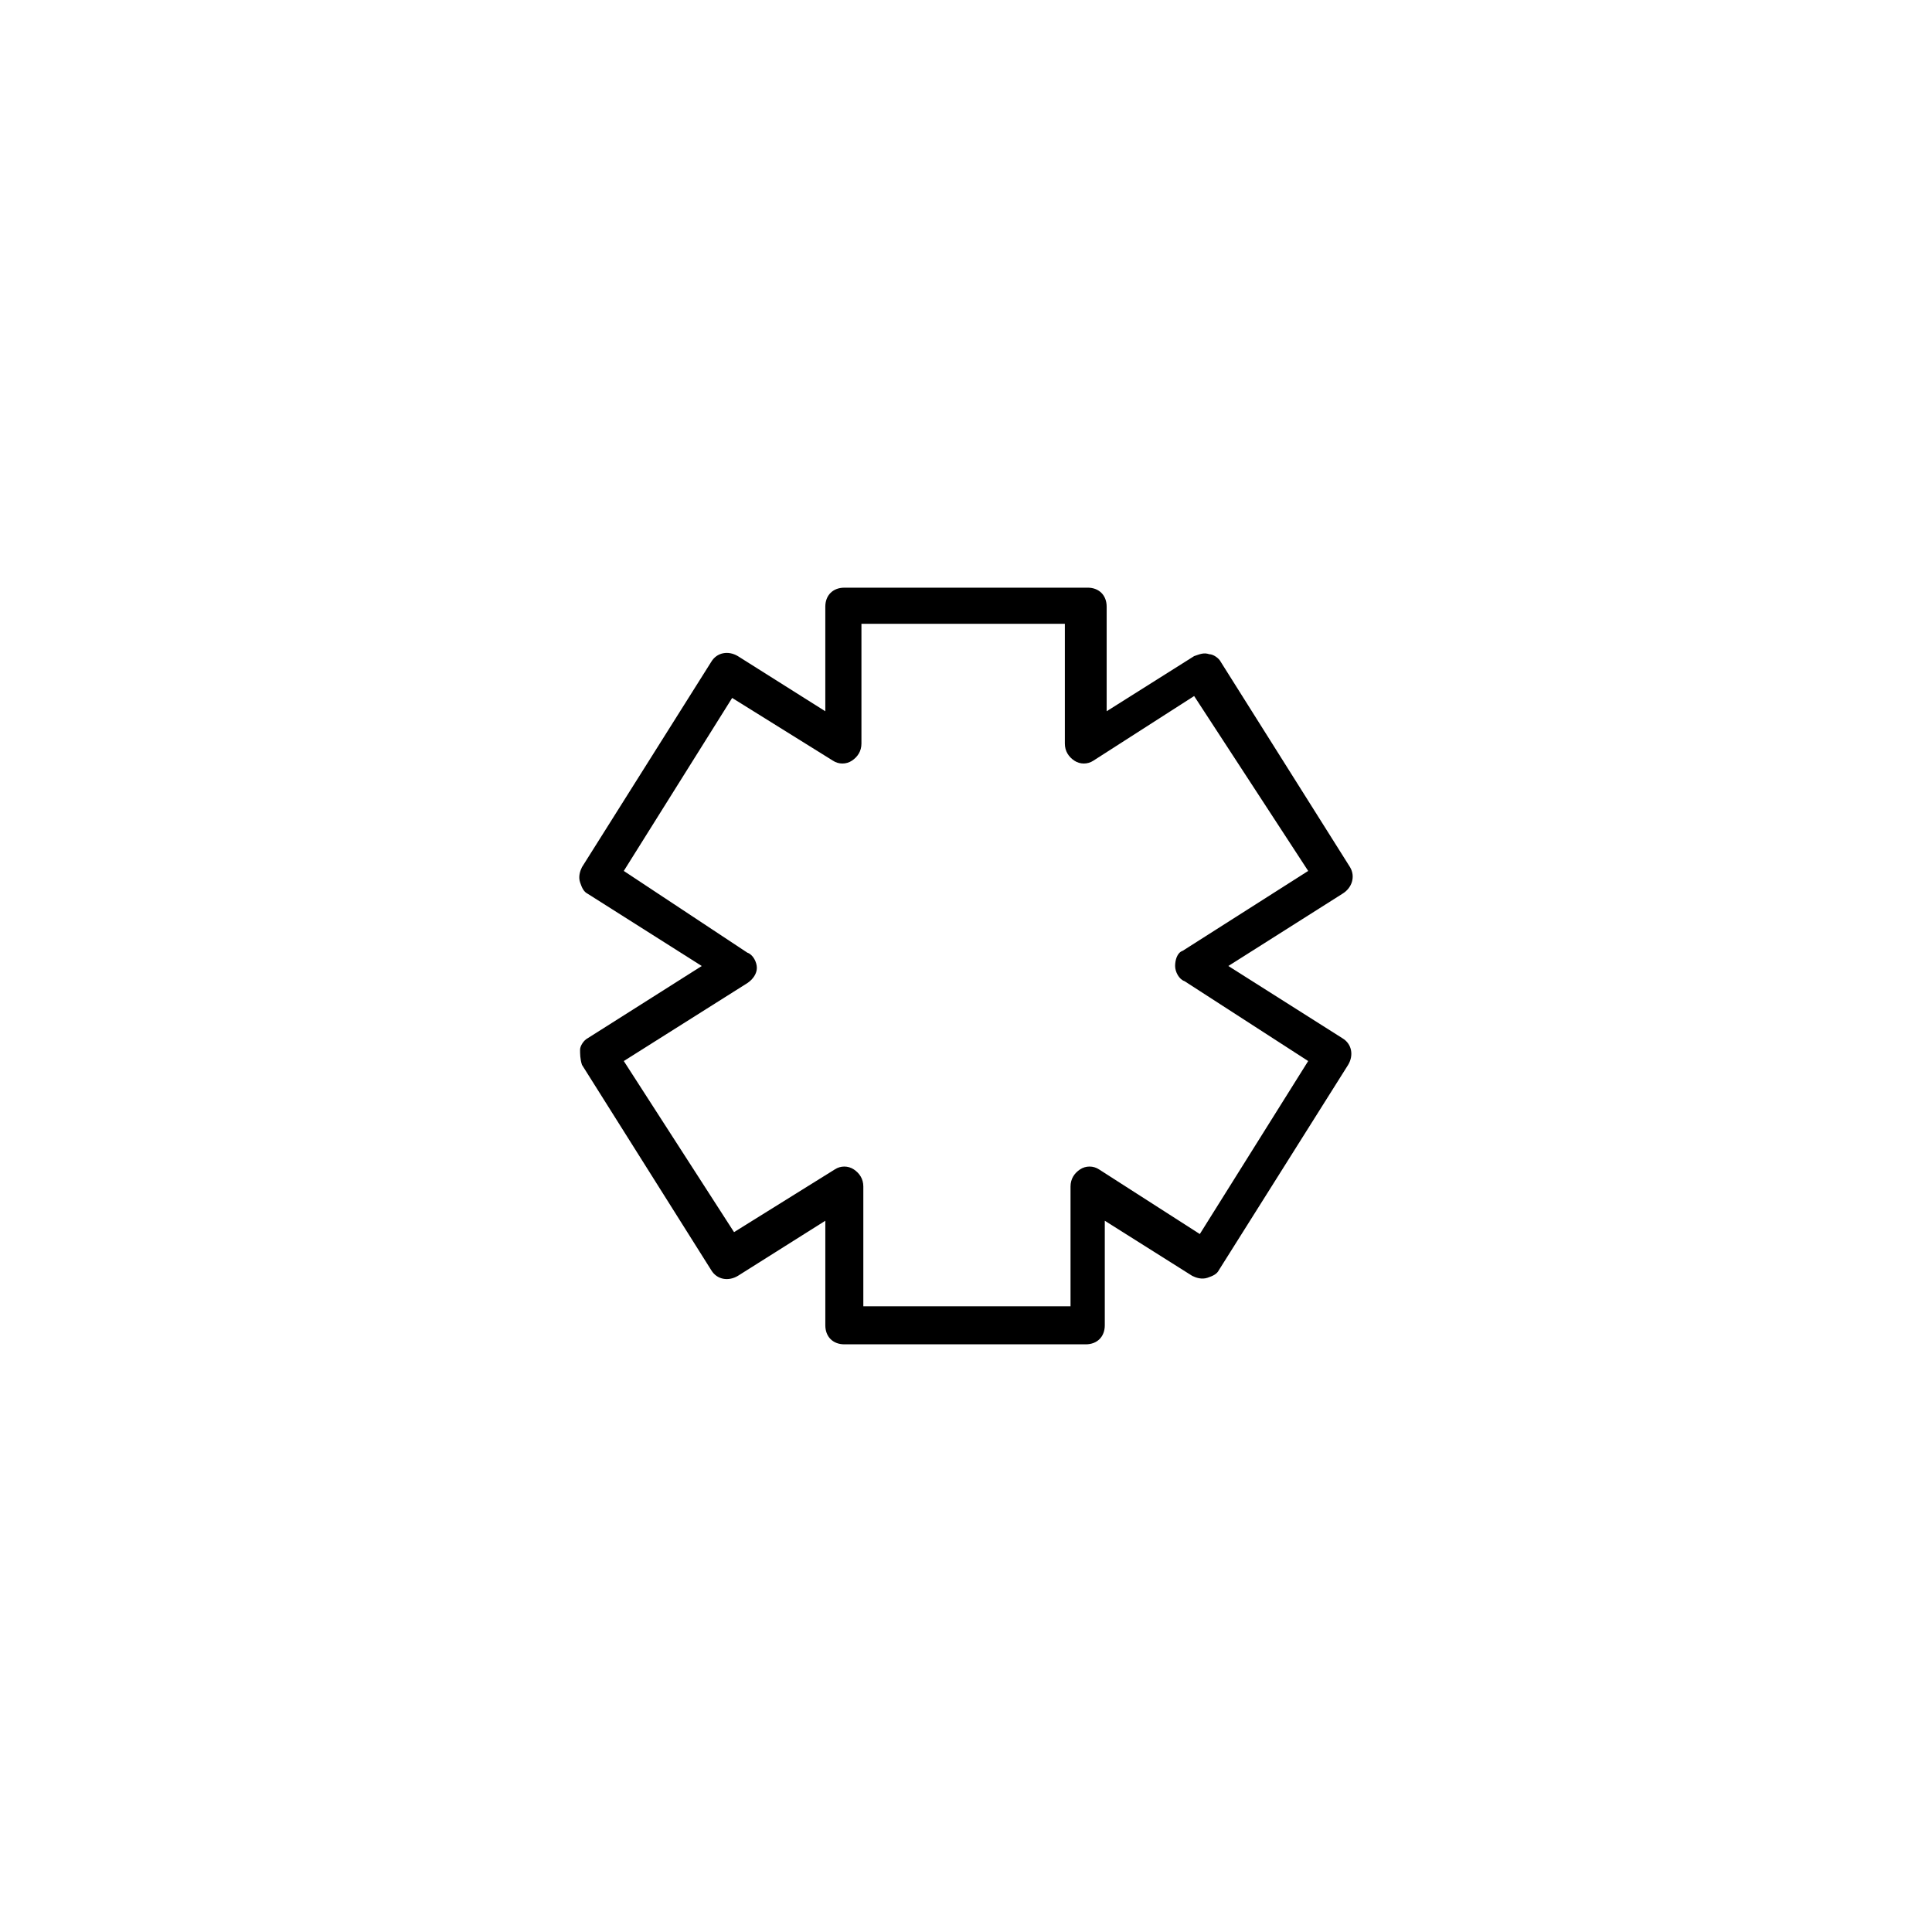 <?xml version="1.0" encoding="UTF-8"?>
<!-- The Best Svg Icon site in the world: iconSvg.co, Visit us! https://iconsvg.co -->
<svg fill="#000000" width="800px" height="800px" version="1.1" viewBox="144 144 512 512" xmlns="http://www.w3.org/2000/svg">
 <path d="m501.77 373.8-34.262-54.41c-0.504-1.008-2.016-2.016-3.023-2.016-1.512-0.504-2.519 0-4.031 0.504l-23.176 14.609v-27.711c0-3.023-2.016-5.039-5.039-5.039l-64.484 0.004c-3.023 0-5.039 2.016-5.039 5.039v27.711l-23.172-14.613c-2.519-1.512-5.543-1.008-7.055 1.512l-34.258 54.41c-0.504 1.008-1.008 2.519-0.504 4.031 0.504 1.512 1.008 2.519 2.016 3.023l30.23 19.145-30.23 19.145c-1.008 0.504-2.016 2.016-2.016 3.023 0 1.008 0 2.519 0.504 4.031l34.258 54.41c1.512 2.519 4.535 3.023 7.055 1.512l23.176-14.609v27.711c0 3.023 2.016 5.039 5.039 5.039h63.984c3.023 0 5.039-2.016 5.039-5.039v-27.711l23.176 14.609c1.008 0.504 2.519 1.008 4.031 0.504s2.519-1.008 3.023-2.016l34.258-54.41c1.512-2.519 1.008-5.543-1.512-7.055l-30.23-19.145 30.23-19.145c2.516-1.512 3.523-4.535 2.012-7.055zm-44.336 22.168c-1.512 0.504-2.016 2.519-2.016 4.031s1.008 3.527 2.519 4.031l32.746 21.156-28.719 45.848-26.703-17.129c-1.512-1.008-3.527-1.008-5.039 0-1.512 1.008-2.519 2.519-2.519 4.535v31.738h-54.91v-31.738c0-2.016-1.008-3.527-2.519-4.535-1.512-1.008-3.527-1.008-5.039 0l-26.703 16.625-29.219-45.344 32.746-20.656c1.512-1.008 2.519-2.519 2.519-4.031s-1.008-3.527-2.519-4.031l-32.746-21.66 28.719-45.848 26.703 16.625c1.512 1.008 3.527 1.008 5.039 0 1.512-1.008 2.519-2.519 2.519-4.535v-31.738h53.906v31.738c0 2.016 1.008 3.527 2.519 4.535 1.512 1.008 3.527 1.008 5.039 0l26.703-17.129 30.223 46.352z"/>
</svg>